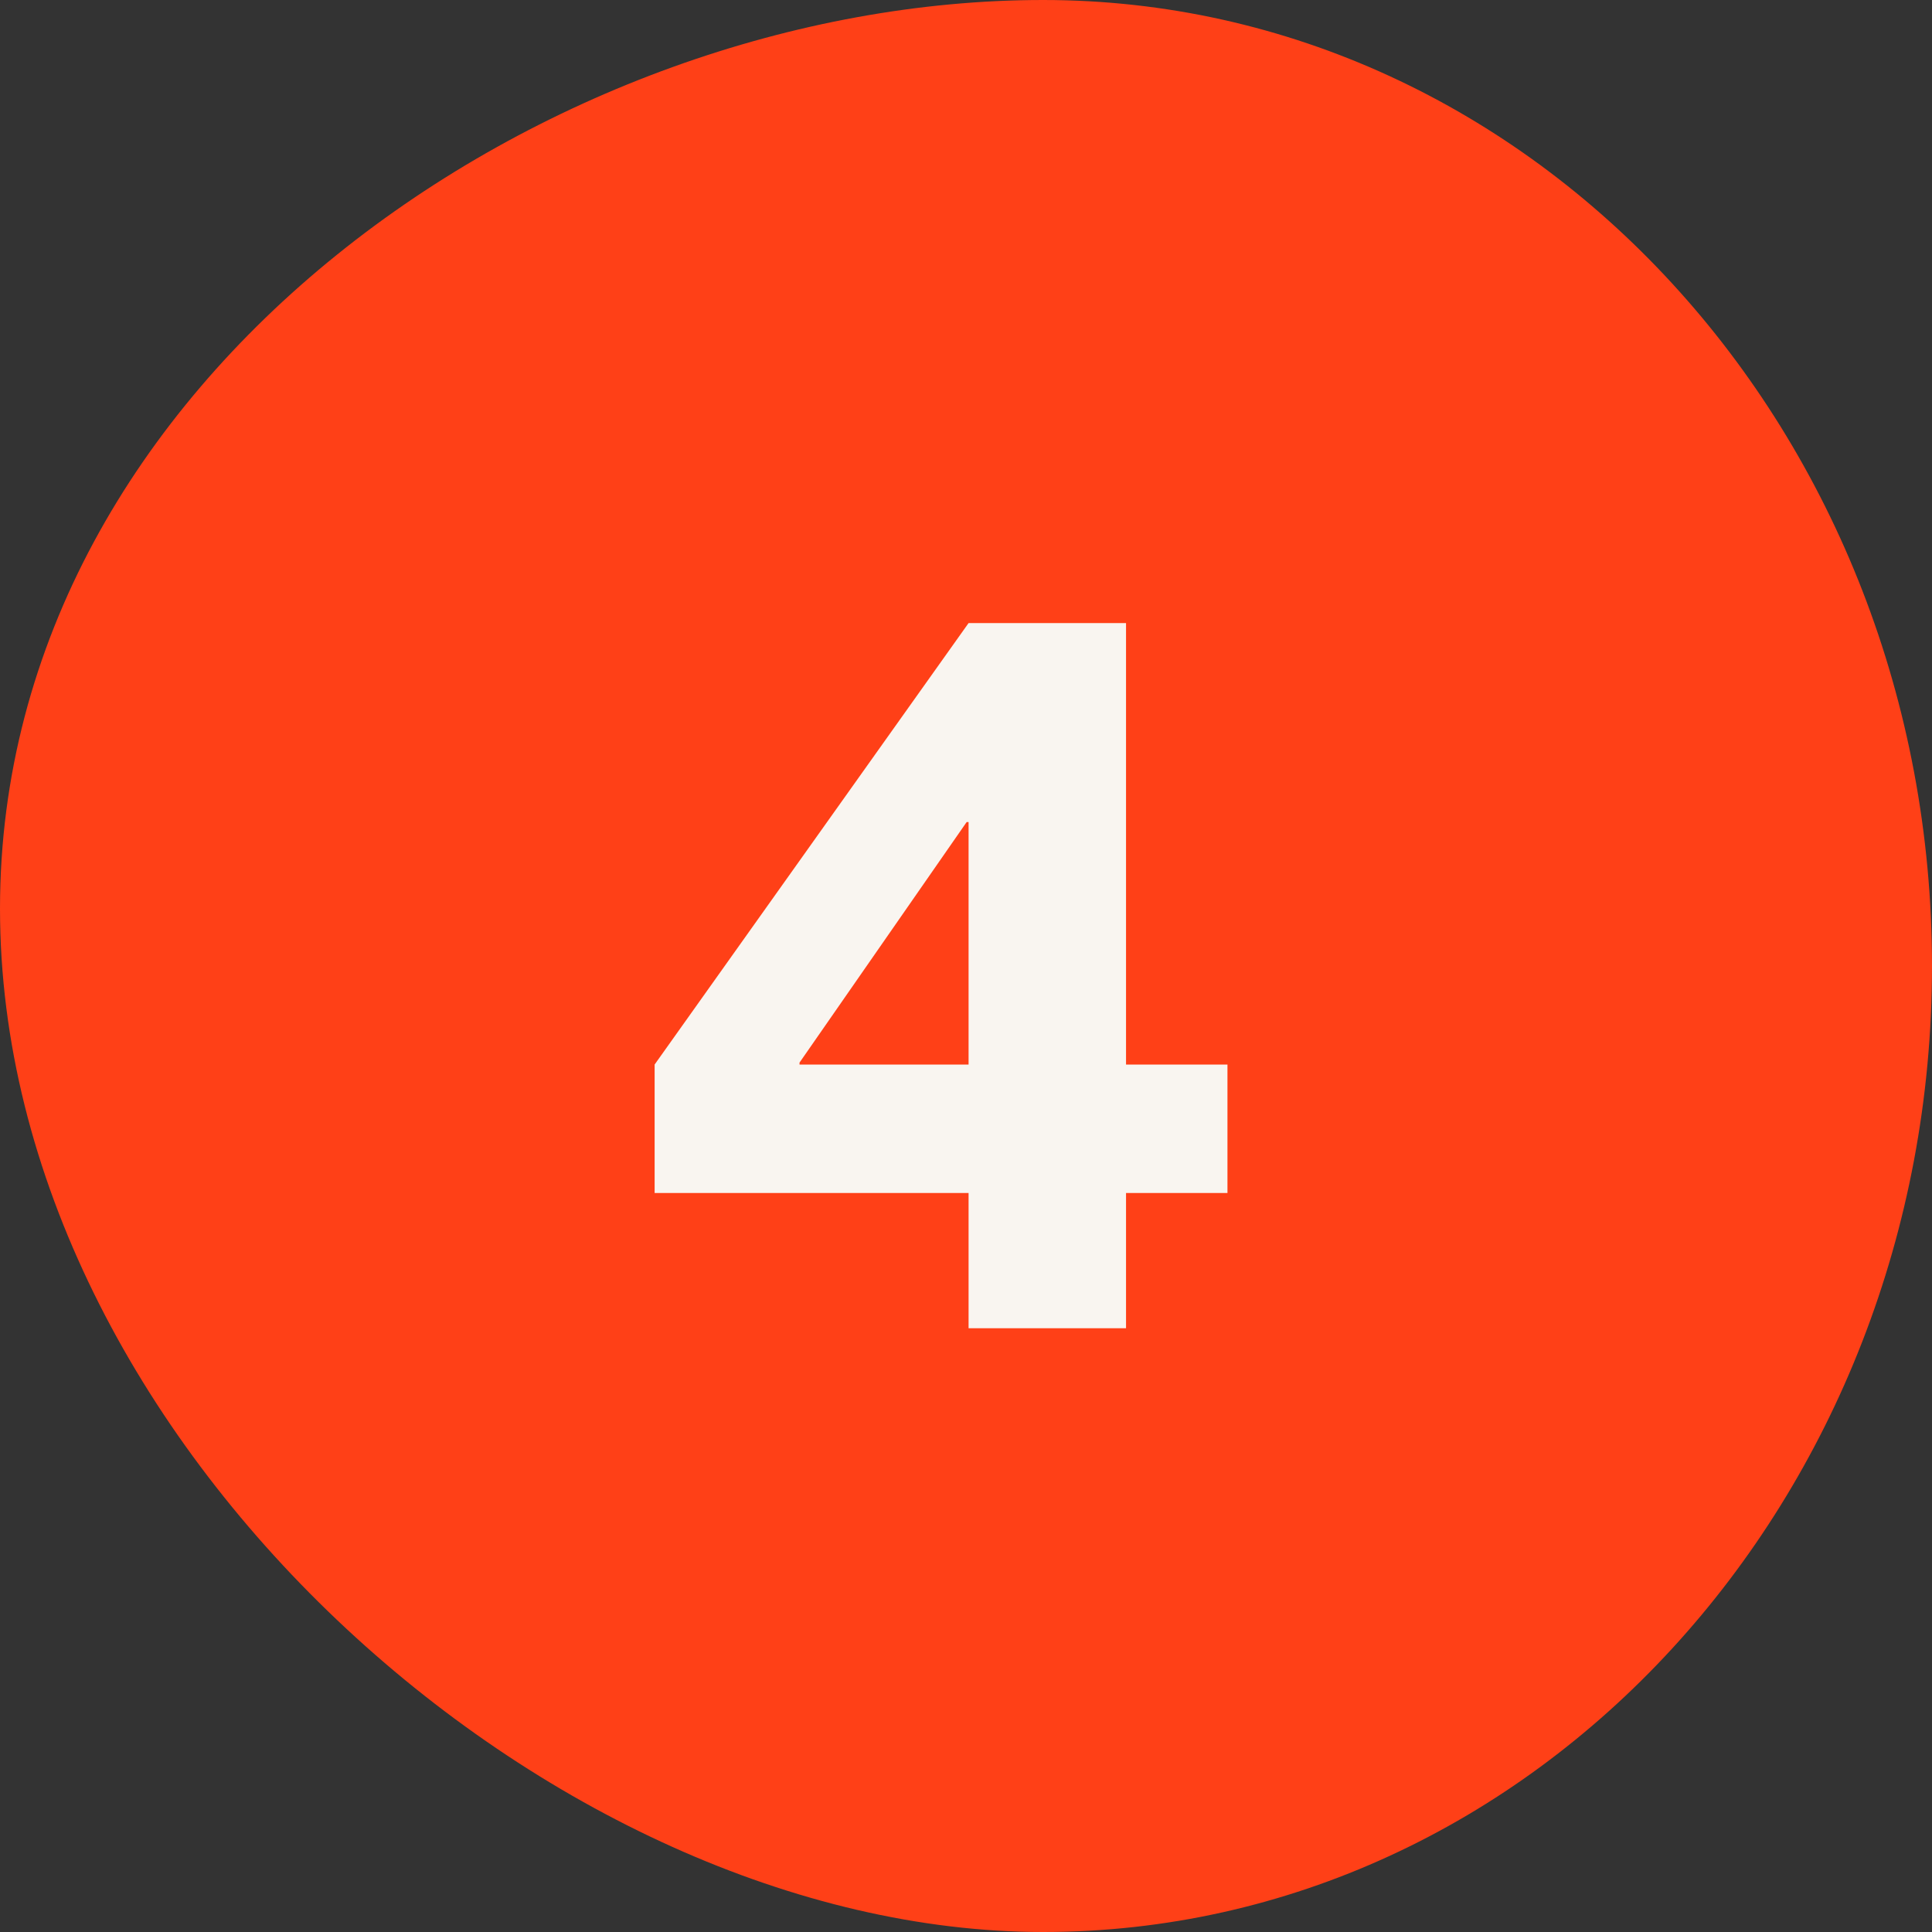 <?xml version="1.0" encoding="UTF-8"?> <svg xmlns="http://www.w3.org/2000/svg" width="48" height="48" viewBox="0 0 48 48" fill="none"><rect x="0" y="0" width="48" height="48" fill="#333333" stroke="none"/> <path d="M25.915 48C13.691 48 0 35.802 0 22.574C0 9.347 13.691 0 25.915 0C38.139 0 48 10.772 48 24C48 37.228 38.139 48 25.915 48Z" fill="#FF4017"></path> <path d="M24.064 26.448V20.424H24.016L19.864 26.4V26.448H24.064ZM27.976 26.448H30.496V29.64H27.976V33H24.064V29.64H16.264V26.448L24.064 15.48H27.976V26.448Z" fill="#F9F5F0"></path> </svg> 